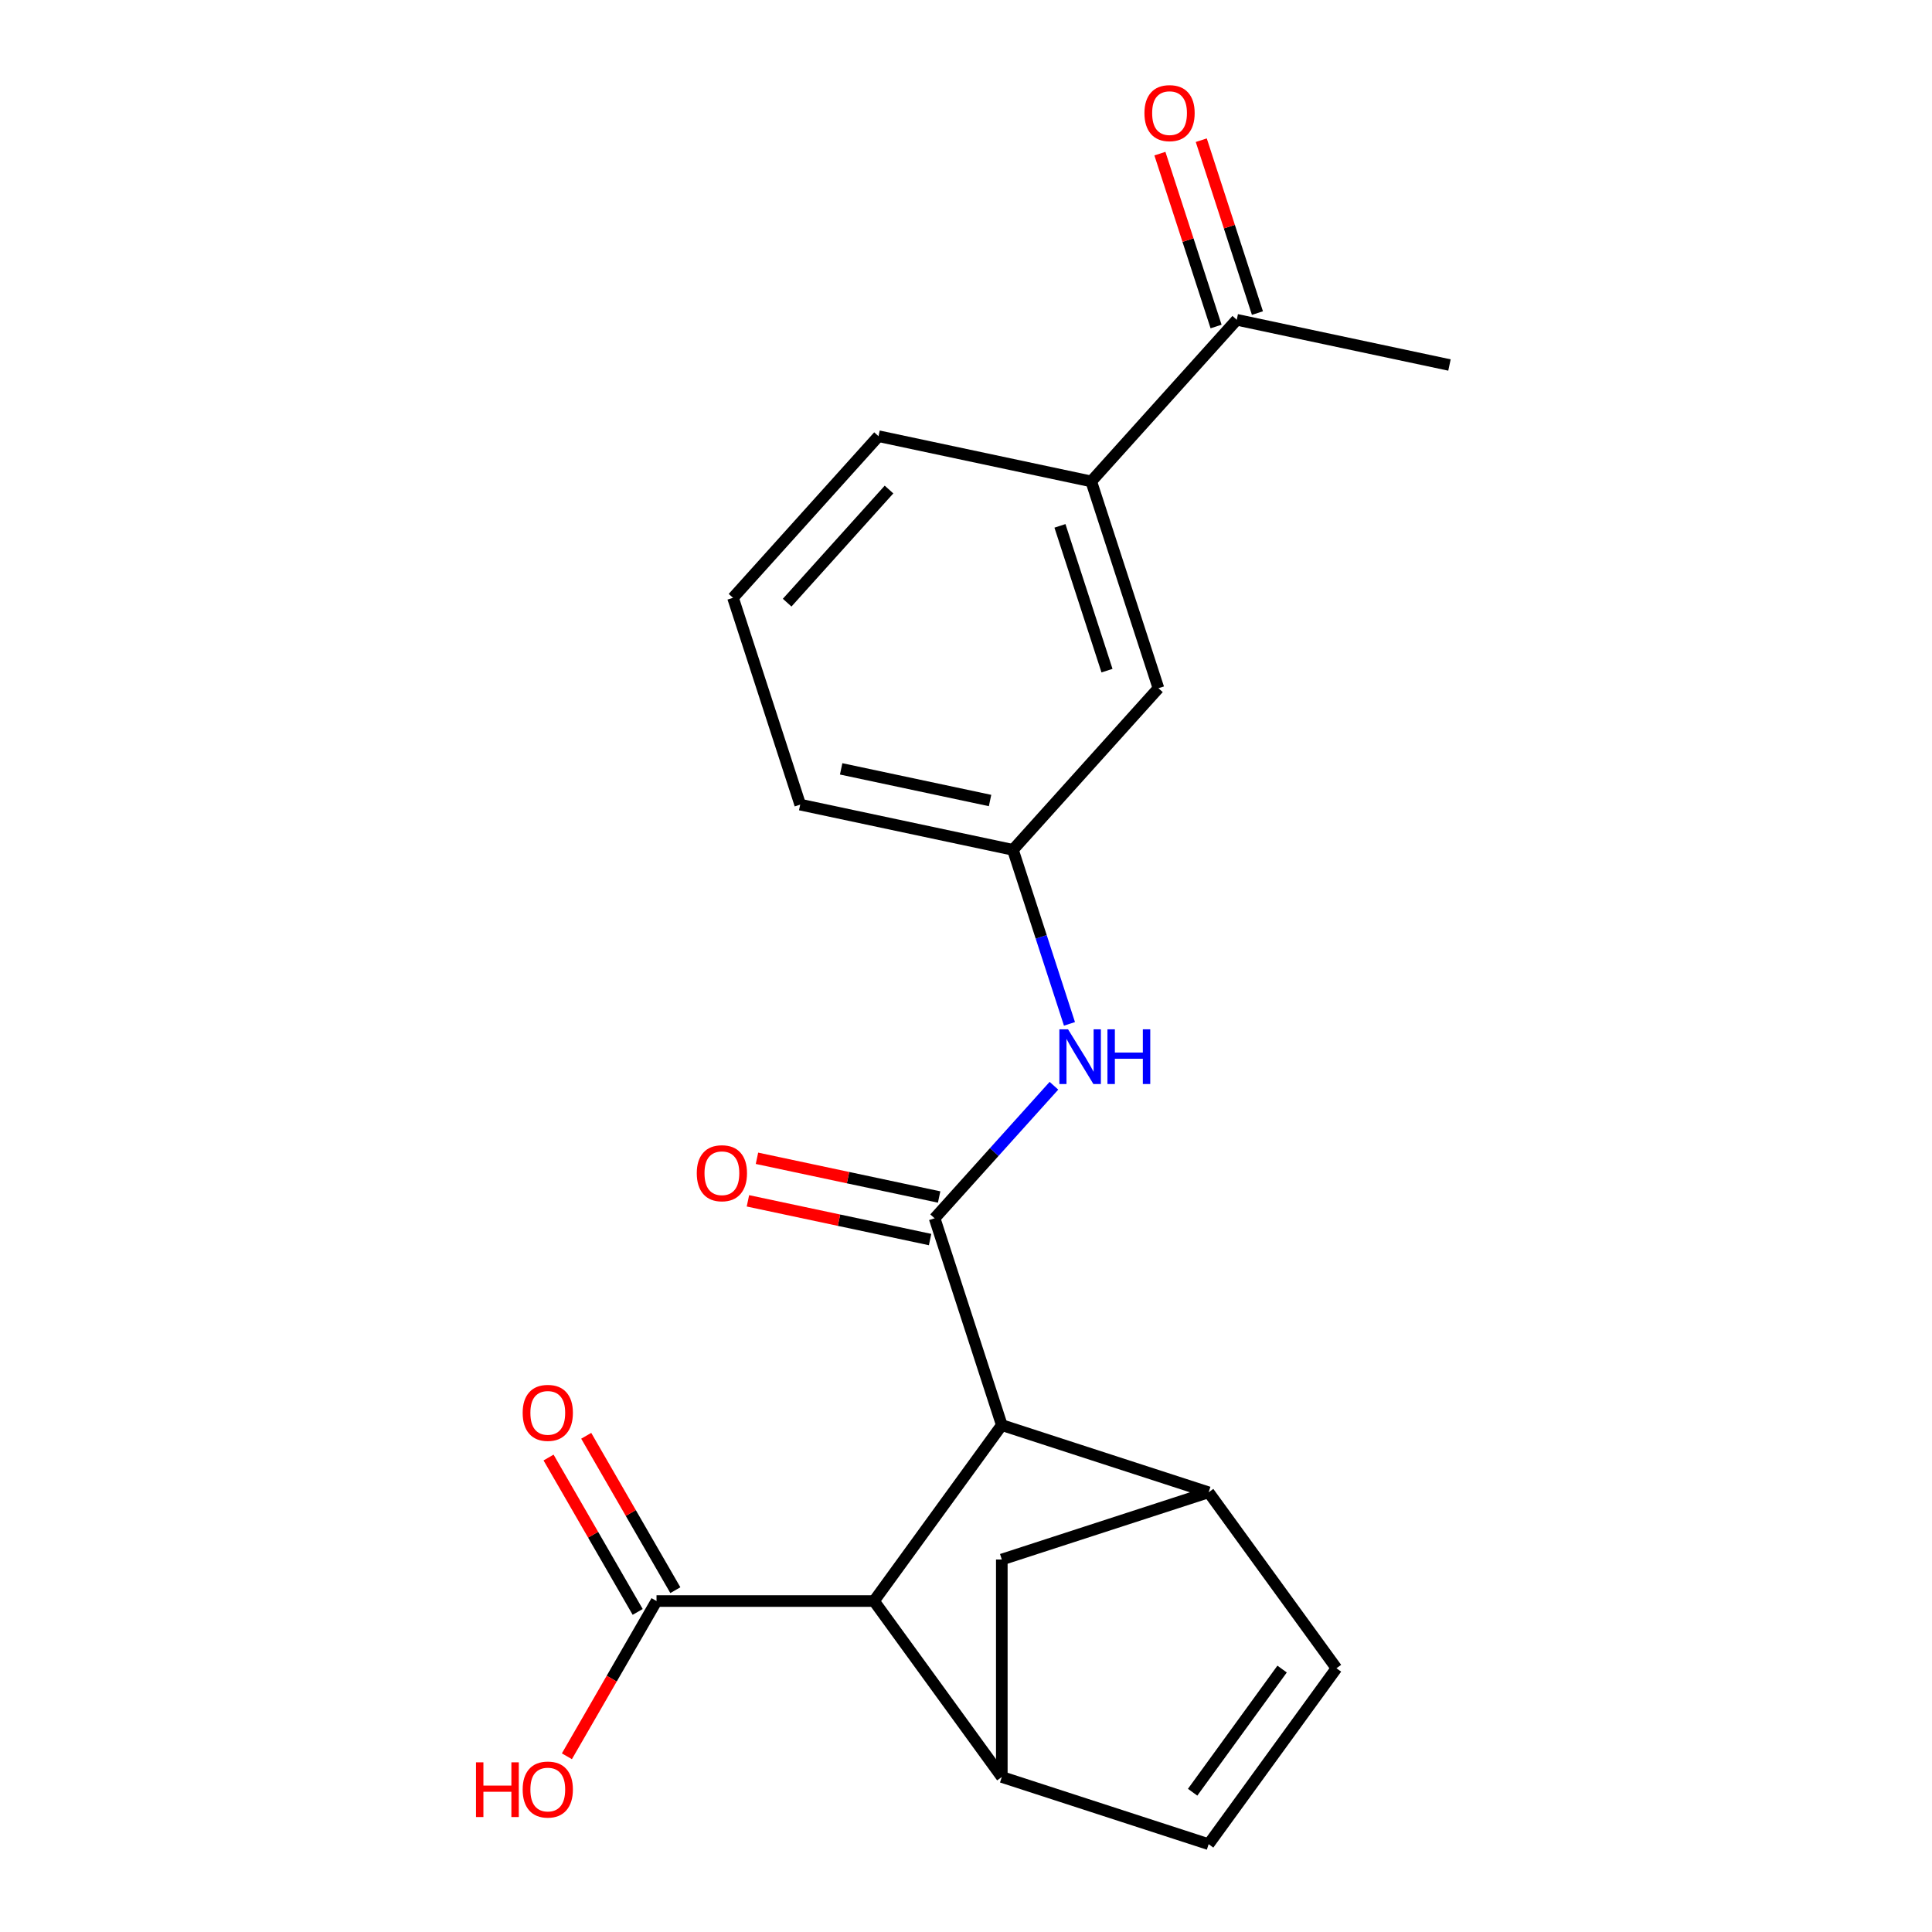 <?xml version='1.0' encoding='iso-8859-1'?>
<svg version='1.1' baseProfile='full'
              xmlns='http://www.w3.org/2000/svg'
                      xmlns:rdkit='http://www.rdkit.org/xml'
                      xmlns:xlink='http://www.w3.org/1999/xlink'
                  xml:space='preserve'
width='1000px' height='1000px' viewBox='0 0 1000 1000'>
<!-- END OF HEADER -->
<rect style='opacity:1.0;fill:#FFFFFF;stroke:none' width='1000' height='1000' x='0' y='0'> </rect>
<path class='bond-0' d='M 483.753,630.579 L 518.536,737.632' style='fill:none;fill-rule:evenodd;stroke:#000000;stroke-width:6px;stroke-linecap:butt;stroke-linejoin:miter;stroke-opacity:1' />
<path class='bond-4' d='M 483.753,630.579 L 514.635,596.281' style='fill:none;fill-rule:evenodd;stroke:#000000;stroke-width:6px;stroke-linecap:butt;stroke-linejoin:miter;stroke-opacity:1' />
<path class='bond-4' d='M 514.635,596.281 L 545.517,561.983' style='fill:none;fill-rule:evenodd;stroke:#0000FF;stroke-width:6px;stroke-linecap:butt;stroke-linejoin:miter;stroke-opacity:1' />
<path class='bond-10' d='M 486.093,619.569 L 438.949,609.548' style='fill:none;fill-rule:evenodd;stroke:#000000;stroke-width:6px;stroke-linecap:butt;stroke-linejoin:miter;stroke-opacity:1' />
<path class='bond-10' d='M 438.949,609.548 L 391.805,599.527' style='fill:none;fill-rule:evenodd;stroke:#FF0000;stroke-width:6px;stroke-linecap:butt;stroke-linejoin:miter;stroke-opacity:1' />
<path class='bond-10' d='M 481.412,641.59 L 434.268,631.569' style='fill:none;fill-rule:evenodd;stroke:#000000;stroke-width:6px;stroke-linecap:butt;stroke-linejoin:miter;stroke-opacity:1' />
<path class='bond-10' d='M 434.268,631.569 L 387.124,621.548' style='fill:none;fill-rule:evenodd;stroke:#FF0000;stroke-width:6px;stroke-linecap:butt;stroke-linejoin:miter;stroke-opacity:1' />
<path class='bond-1' d='M 518.536,737.632 L 625.589,772.416' style='fill:none;fill-rule:evenodd;stroke:#000000;stroke-width:6px;stroke-linecap:butt;stroke-linejoin:miter;stroke-opacity:1' />
<path class='bond-3' d='M 518.536,737.632 L 452.374,828.697' style='fill:none;fill-rule:evenodd;stroke:#000000;stroke-width:6px;stroke-linecap:butt;stroke-linejoin:miter;stroke-opacity:1' />
<path class='bond-5' d='M 625.589,772.416 L 691.752,863.481' style='fill:none;fill-rule:evenodd;stroke:#000000;stroke-width:6px;stroke-linecap:butt;stroke-linejoin:miter;stroke-opacity:1' />
<path class='bond-8' d='M 625.589,772.416 L 518.536,807.2' style='fill:none;fill-rule:evenodd;stroke:#000000;stroke-width:6px;stroke-linecap:butt;stroke-linejoin:miter;stroke-opacity:1' />
<path class='bond-2' d='M 518.536,919.762 L 452.374,828.697' style='fill:none;fill-rule:evenodd;stroke:#000000;stroke-width:6px;stroke-linecap:butt;stroke-linejoin:miter;stroke-opacity:1' />
<path class='bond-6' d='M 518.536,919.762 L 625.589,954.545' style='fill:none;fill-rule:evenodd;stroke:#000000;stroke-width:6px;stroke-linecap:butt;stroke-linejoin:miter;stroke-opacity:1' />
<path class='bond-21' d='M 518.536,919.762 L 518.536,807.2' style='fill:none;fill-rule:evenodd;stroke:#000000;stroke-width:6px;stroke-linecap:butt;stroke-linejoin:miter;stroke-opacity:1' />
<path class='bond-7' d='M 452.374,828.697 L 339.812,828.697' style='fill:none;fill-rule:evenodd;stroke:#000000;stroke-width:6px;stroke-linecap:butt;stroke-linejoin:miter;stroke-opacity:1' />
<path class='bond-12' d='M 553.556,529.955 L 538.922,484.916' style='fill:none;fill-rule:evenodd;stroke:#0000FF;stroke-width:6px;stroke-linecap:butt;stroke-linejoin:miter;stroke-opacity:1' />
<path class='bond-12' d='M 538.922,484.916 L 524.288,439.876' style='fill:none;fill-rule:evenodd;stroke:#000000;stroke-width:6px;stroke-linecap:butt;stroke-linejoin:miter;stroke-opacity:1' />
<path class='bond-22' d='M 691.752,863.481 L 625.589,954.545' style='fill:none;fill-rule:evenodd;stroke:#000000;stroke-width:6px;stroke-linecap:butt;stroke-linejoin:miter;stroke-opacity:1' />
<path class='bond-22' d='M 663.614,863.908 L 617.301,927.653' style='fill:none;fill-rule:evenodd;stroke:#000000;stroke-width:6px;stroke-linecap:butt;stroke-linejoin:miter;stroke-opacity:1' />
<path class='bond-14' d='M 349.56,823.069 L 326.493,783.115' style='fill:none;fill-rule:evenodd;stroke:#000000;stroke-width:6px;stroke-linecap:butt;stroke-linejoin:miter;stroke-opacity:1' />
<path class='bond-14' d='M 326.493,783.115 L 303.425,743.161' style='fill:none;fill-rule:evenodd;stroke:#FF0000;stroke-width:6px;stroke-linecap:butt;stroke-linejoin:miter;stroke-opacity:1' />
<path class='bond-14' d='M 330.064,834.325 L 306.996,794.371' style='fill:none;fill-rule:evenodd;stroke:#000000;stroke-width:6px;stroke-linecap:butt;stroke-linejoin:miter;stroke-opacity:1' />
<path class='bond-14' d='M 306.996,794.371 L 283.929,754.417' style='fill:none;fill-rule:evenodd;stroke:#FF0000;stroke-width:6px;stroke-linecap:butt;stroke-linejoin:miter;stroke-opacity:1' />
<path class='bond-16' d='M 339.812,828.697 L 316.617,868.871' style='fill:none;fill-rule:evenodd;stroke:#000000;stroke-width:6px;stroke-linecap:butt;stroke-linejoin:miter;stroke-opacity:1' />
<path class='bond-16' d='M 316.617,868.871 L 293.423,909.045' style='fill:none;fill-rule:evenodd;stroke:#FF0000;stroke-width:6px;stroke-linecap:butt;stroke-linejoin:miter;stroke-opacity:1' />
<path class='bond-9' d='M 564.823,249.173 L 599.607,356.226' style='fill:none;fill-rule:evenodd;stroke:#000000;stroke-width:6px;stroke-linecap:butt;stroke-linejoin:miter;stroke-opacity:1' />
<path class='bond-9' d='M 548.63,272.188 L 572.979,347.125' style='fill:none;fill-rule:evenodd;stroke:#000000;stroke-width:6px;stroke-linecap:butt;stroke-linejoin:miter;stroke-opacity:1' />
<path class='bond-11' d='M 564.823,249.173 L 640.142,165.523' style='fill:none;fill-rule:evenodd;stroke:#000000;stroke-width:6px;stroke-linecap:butt;stroke-linejoin:miter;stroke-opacity:1' />
<path class='bond-23' d='M 564.823,249.173 L 454.721,225.77' style='fill:none;fill-rule:evenodd;stroke:#000000;stroke-width:6px;stroke-linecap:butt;stroke-linejoin:miter;stroke-opacity:1' />
<path class='bond-15' d='M 650.847,162.045 L 636.31,117.305' style='fill:none;fill-rule:evenodd;stroke:#000000;stroke-width:6px;stroke-linecap:butt;stroke-linejoin:miter;stroke-opacity:1' />
<path class='bond-15' d='M 636.31,117.305 L 621.774,72.566' style='fill:none;fill-rule:evenodd;stroke:#FF0000;stroke-width:6px;stroke-linecap:butt;stroke-linejoin:miter;stroke-opacity:1' />
<path class='bond-15' d='M 629.437,169.001 L 614.9,124.262' style='fill:none;fill-rule:evenodd;stroke:#000000;stroke-width:6px;stroke-linecap:butt;stroke-linejoin:miter;stroke-opacity:1' />
<path class='bond-15' d='M 614.9,124.262 L 600.363,79.522' style='fill:none;fill-rule:evenodd;stroke:#FF0000;stroke-width:6px;stroke-linecap:butt;stroke-linejoin:miter;stroke-opacity:1' />
<path class='bond-20' d='M 640.142,165.523 L 750.244,188.926' style='fill:none;fill-rule:evenodd;stroke:#000000;stroke-width:6px;stroke-linecap:butt;stroke-linejoin:miter;stroke-opacity:1' />
<path class='bond-13' d='M 524.288,439.876 L 599.607,356.226' style='fill:none;fill-rule:evenodd;stroke:#000000;stroke-width:6px;stroke-linecap:butt;stroke-linejoin:miter;stroke-opacity:1' />
<path class='bond-19' d='M 524.288,439.876 L 414.185,416.473' style='fill:none;fill-rule:evenodd;stroke:#000000;stroke-width:6px;stroke-linecap:butt;stroke-linejoin:miter;stroke-opacity:1' />
<path class='bond-19' d='M 512.453,414.345 L 435.381,397.963' style='fill:none;fill-rule:evenodd;stroke:#000000;stroke-width:6px;stroke-linecap:butt;stroke-linejoin:miter;stroke-opacity:1' />
<path class='bond-17' d='M 454.721,225.77 L 379.402,309.42' style='fill:none;fill-rule:evenodd;stroke:#000000;stroke-width:6px;stroke-linecap:butt;stroke-linejoin:miter;stroke-opacity:1' />
<path class='bond-17' d='M 460.153,253.381 L 407.43,311.936' style='fill:none;fill-rule:evenodd;stroke:#000000;stroke-width:6px;stroke-linecap:butt;stroke-linejoin:miter;stroke-opacity:1' />
<path class='bond-18' d='M 379.402,309.42 L 414.185,416.473' style='fill:none;fill-rule:evenodd;stroke:#000000;stroke-width:6px;stroke-linecap:butt;stroke-linejoin:miter;stroke-opacity:1' />
<path  class='atom-5' d='M 552.812 532.769
L 562.092 547.769
Q 563.012 549.249, 564.492 551.929
Q 565.972 554.609, 566.052 554.769
L 566.052 532.769
L 569.812 532.769
L 569.812 561.089
L 565.932 561.089
L 555.972 544.689
Q 554.812 542.769, 553.572 540.569
Q 552.372 538.369, 552.012 537.689
L 552.012 561.089
L 548.332 561.089
L 548.332 532.769
L 552.812 532.769
' fill='#0000FF'/>
<path  class='atom-5' d='M 573.212 532.769
L 577.052 532.769
L 577.052 544.809
L 591.532 544.809
L 591.532 532.769
L 595.372 532.769
L 595.372 561.089
L 591.532 561.089
L 591.532 548.009
L 577.052 548.009
L 577.052 561.089
L 573.212 561.089
L 573.212 532.769
' fill='#0000FF'/>
<path  class='atom-11' d='M 360.65 607.256
Q 360.65 600.456, 364.01 596.656
Q 367.37 592.856, 373.65 592.856
Q 379.93 592.856, 383.29 596.656
Q 386.65 600.456, 386.65 607.256
Q 386.65 614.136, 383.25 618.056
Q 379.85 621.936, 373.65 621.936
Q 367.41 621.936, 364.01 618.056
Q 360.65 614.176, 360.65 607.256
M 373.65 618.736
Q 377.97 618.736, 380.29 615.856
Q 382.65 612.936, 382.65 607.256
Q 382.65 601.696, 380.29 598.896
Q 377.97 596.056, 373.65 596.056
Q 369.33 596.056, 366.97 598.856
Q 364.65 601.656, 364.65 607.256
Q 364.65 612.976, 366.97 615.856
Q 369.33 618.736, 373.65 618.736
' fill='#FF0000'/>
<path  class='atom-15' d='M 270.531 731.295
Q 270.531 724.495, 273.891 720.695
Q 277.251 716.895, 283.531 716.895
Q 289.811 716.895, 293.171 720.695
Q 296.531 724.495, 296.531 731.295
Q 296.531 738.175, 293.131 742.095
Q 289.731 745.975, 283.531 745.975
Q 277.291 745.975, 273.891 742.095
Q 270.531 738.215, 270.531 731.295
M 283.531 742.775
Q 287.851 742.775, 290.171 739.895
Q 292.531 736.975, 292.531 731.295
Q 292.531 725.735, 290.171 722.935
Q 287.851 720.095, 283.531 720.095
Q 279.211 720.095, 276.851 722.895
Q 274.531 725.695, 274.531 731.295
Q 274.531 737.015, 276.851 739.895
Q 279.211 742.775, 283.531 742.775
' fill='#FF0000'/>
<path  class='atom-16' d='M 592.358 58.55
Q 592.358 51.75, 595.718 47.95
Q 599.078 44.15, 605.358 44.15
Q 611.638 44.15, 614.998 47.95
Q 618.358 51.75, 618.358 58.55
Q 618.358 65.43, 614.958 69.35
Q 611.558 73.23, 605.358 73.23
Q 599.118 73.23, 595.718 69.35
Q 592.358 65.47, 592.358 58.55
M 605.358 70.03
Q 609.678 70.03, 611.998 67.15
Q 614.358 64.23, 614.358 58.55
Q 614.358 52.99, 611.998 50.19
Q 609.678 47.35, 605.358 47.35
Q 601.038 47.35, 598.678 50.15
Q 596.358 52.95, 596.358 58.55
Q 596.358 64.27, 598.678 67.15
Q 601.038 70.03, 605.358 70.03
' fill='#FF0000'/>
<path  class='atom-17' d='M 246.371 912.179
L 250.211 912.179
L 250.211 924.219
L 264.691 924.219
L 264.691 912.179
L 268.531 912.179
L 268.531 940.499
L 264.691 940.499
L 264.691 927.419
L 250.211 927.419
L 250.211 940.499
L 246.371 940.499
L 246.371 912.179
' fill='#FF0000'/>
<path  class='atom-17' d='M 270.531 926.259
Q 270.531 919.459, 273.891 915.659
Q 277.251 911.859, 283.531 911.859
Q 289.811 911.859, 293.171 915.659
Q 296.531 919.459, 296.531 926.259
Q 296.531 933.139, 293.131 937.059
Q 289.731 940.939, 283.531 940.939
Q 277.291 940.939, 273.891 937.059
Q 270.531 933.179, 270.531 926.259
M 283.531 937.739
Q 287.851 937.739, 290.171 934.859
Q 292.531 931.939, 292.531 926.259
Q 292.531 920.699, 290.171 917.899
Q 287.851 915.059, 283.531 915.059
Q 279.211 915.059, 276.851 917.859
Q 274.531 920.659, 274.531 926.259
Q 274.531 931.979, 276.851 934.859
Q 279.211 937.739, 283.531 937.739
' fill='#FF0000'/>
</svg>
